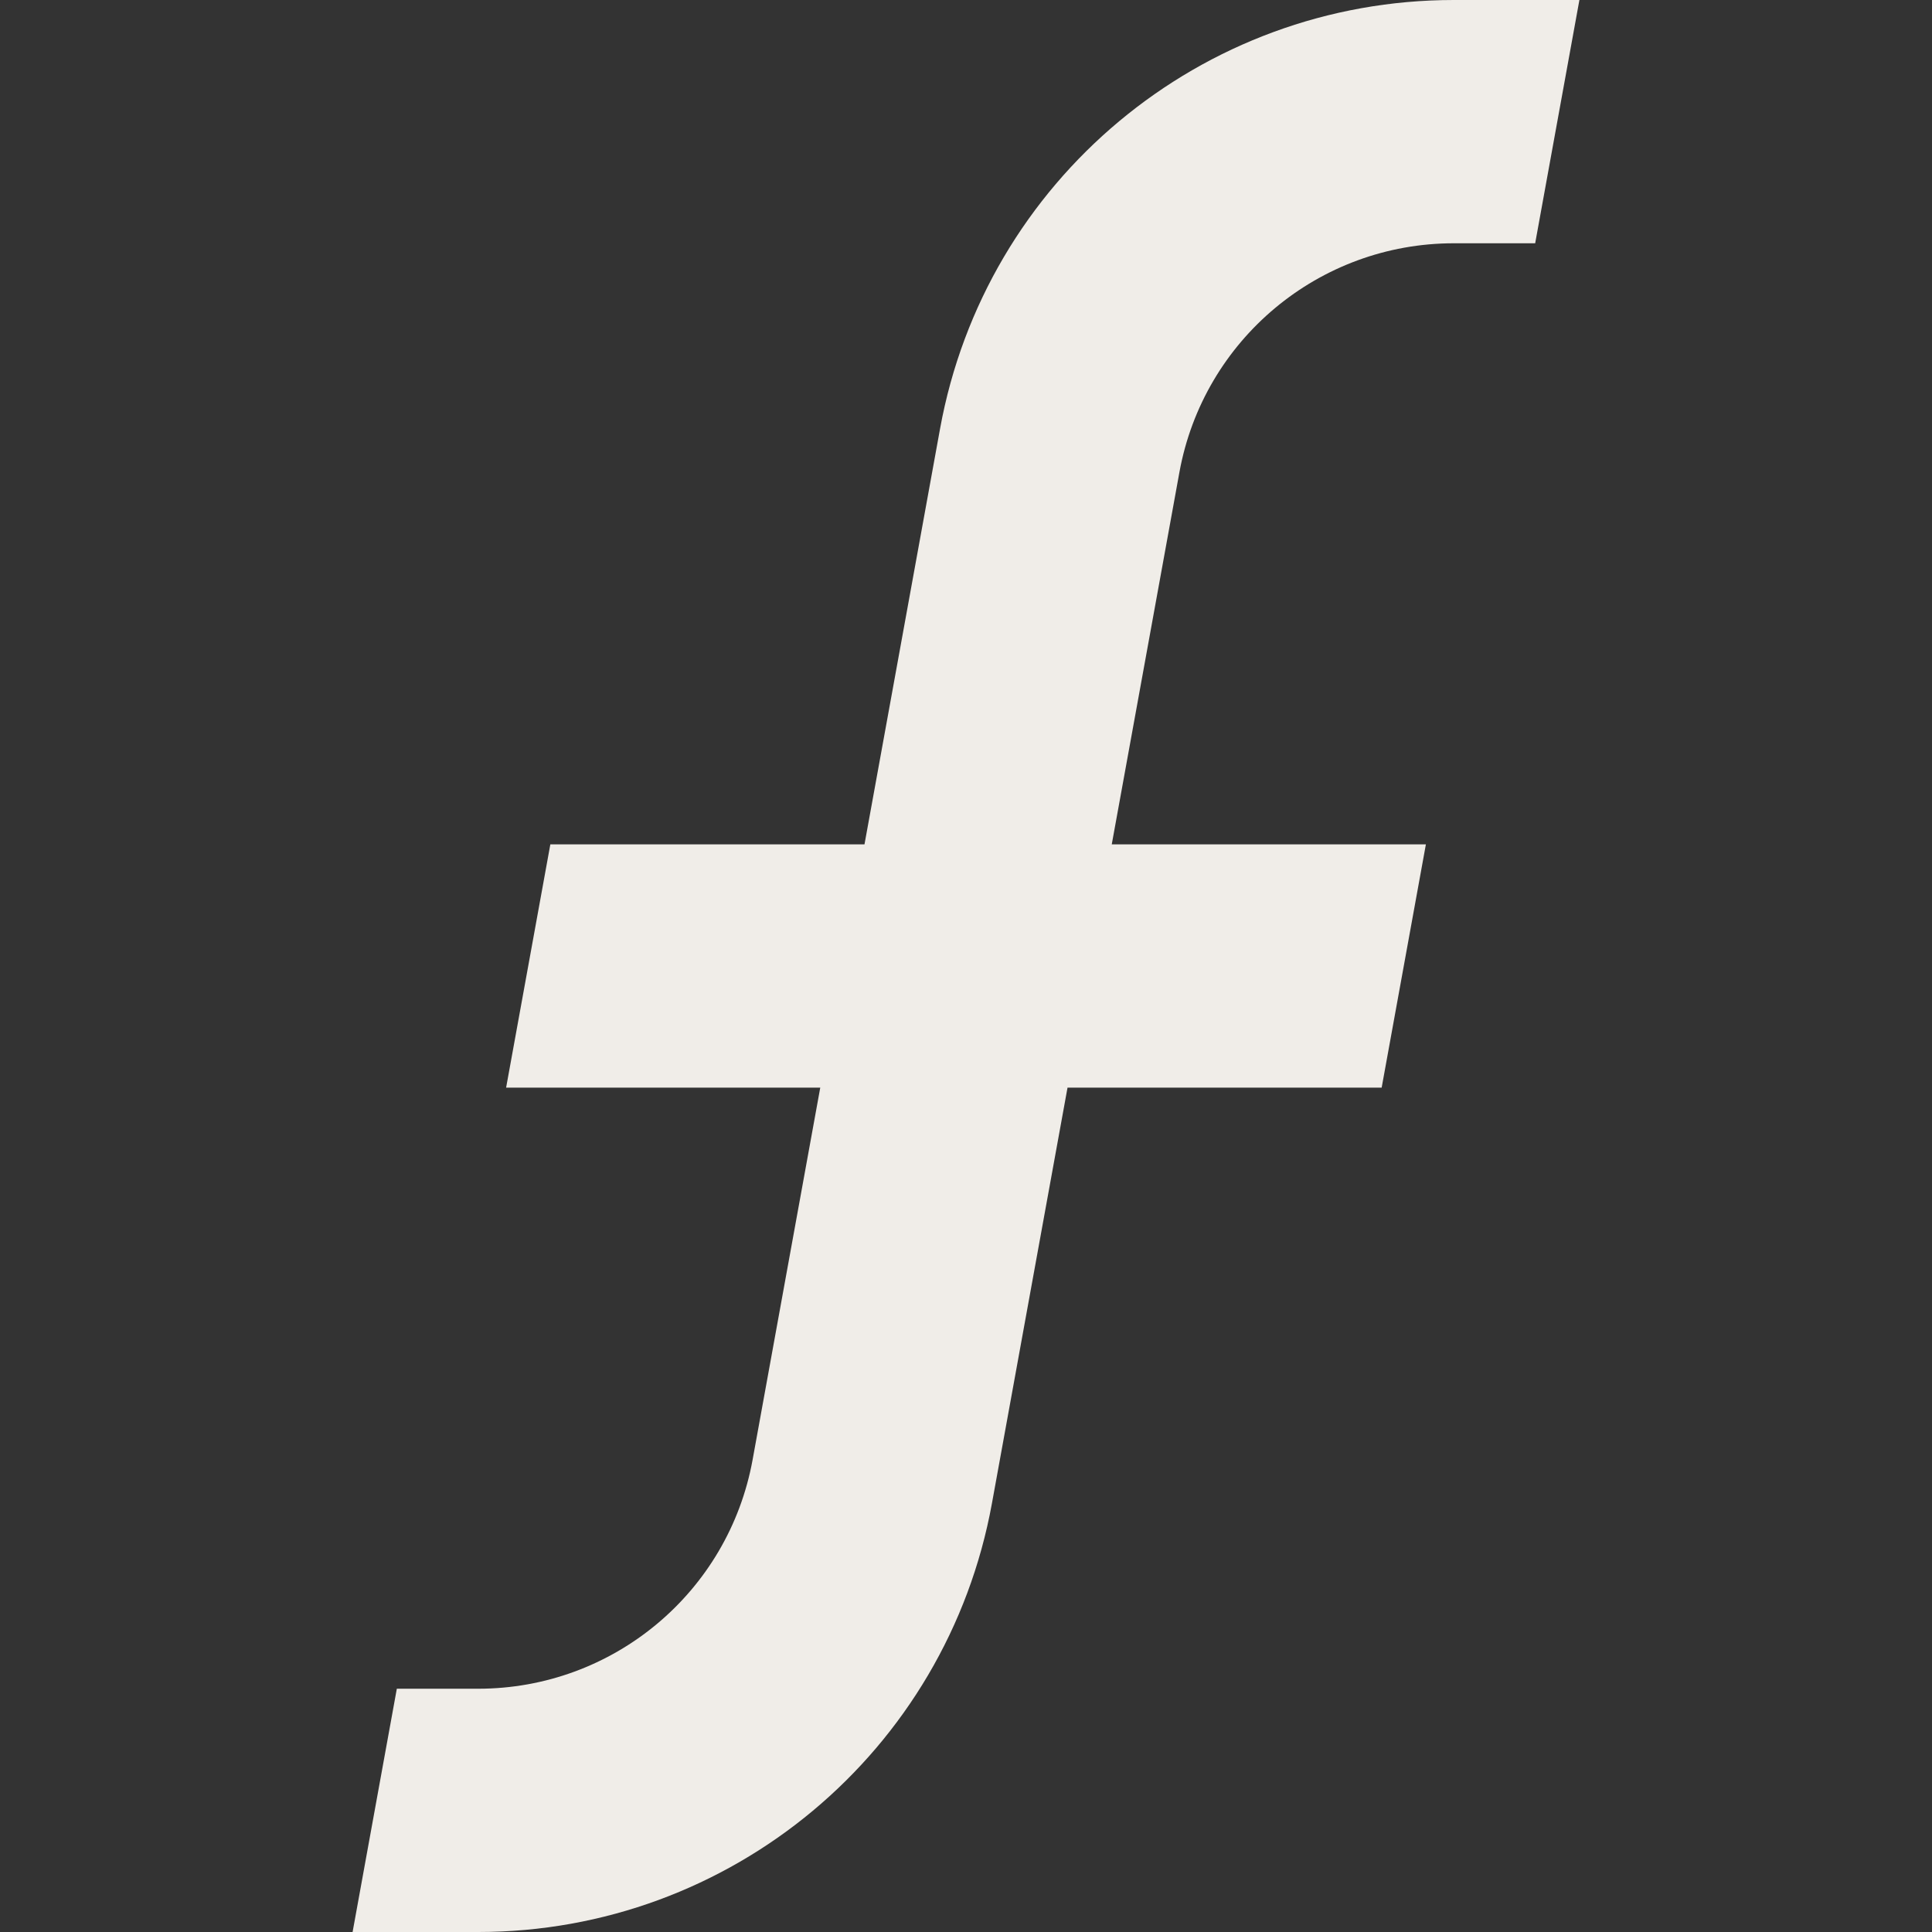 <?xml version="1.0" encoding="UTF-8"?>
<svg id="Layer_1" xmlns="http://www.w3.org/2000/svg" version="1.1" viewBox="0 0 1024 1024">
  <rect x="0" y="0" width="1024" height="1024" fill="#333333" stroke="none"/>
  <!-- Generator: Adobe Illustrator 29.3.1, SVG Export Plug-In . SVG Version: 2.1.0 Build 151)  -->
  <path d="M770.575,0c-133.855,0-248.386,95.581-272.333,227.282l-40.045,220.248h-166.503l-23.443,128.94h166.502l-35.852,197.187c-12.79,70.343-73.968,121.403-145.471,121.403h-43.106l-23.443,128.94h66.549c133.855,0,248.386-95.581,272.333-227.282l40.046-220.248h166.498l23.444-128.94h-166.498l35.851-197.187c12.79-70.343,73.968-121.403,145.471-121.403h43.101L837.119,0h-66.544Z" fill="#f0ede8"/>
</svg>
